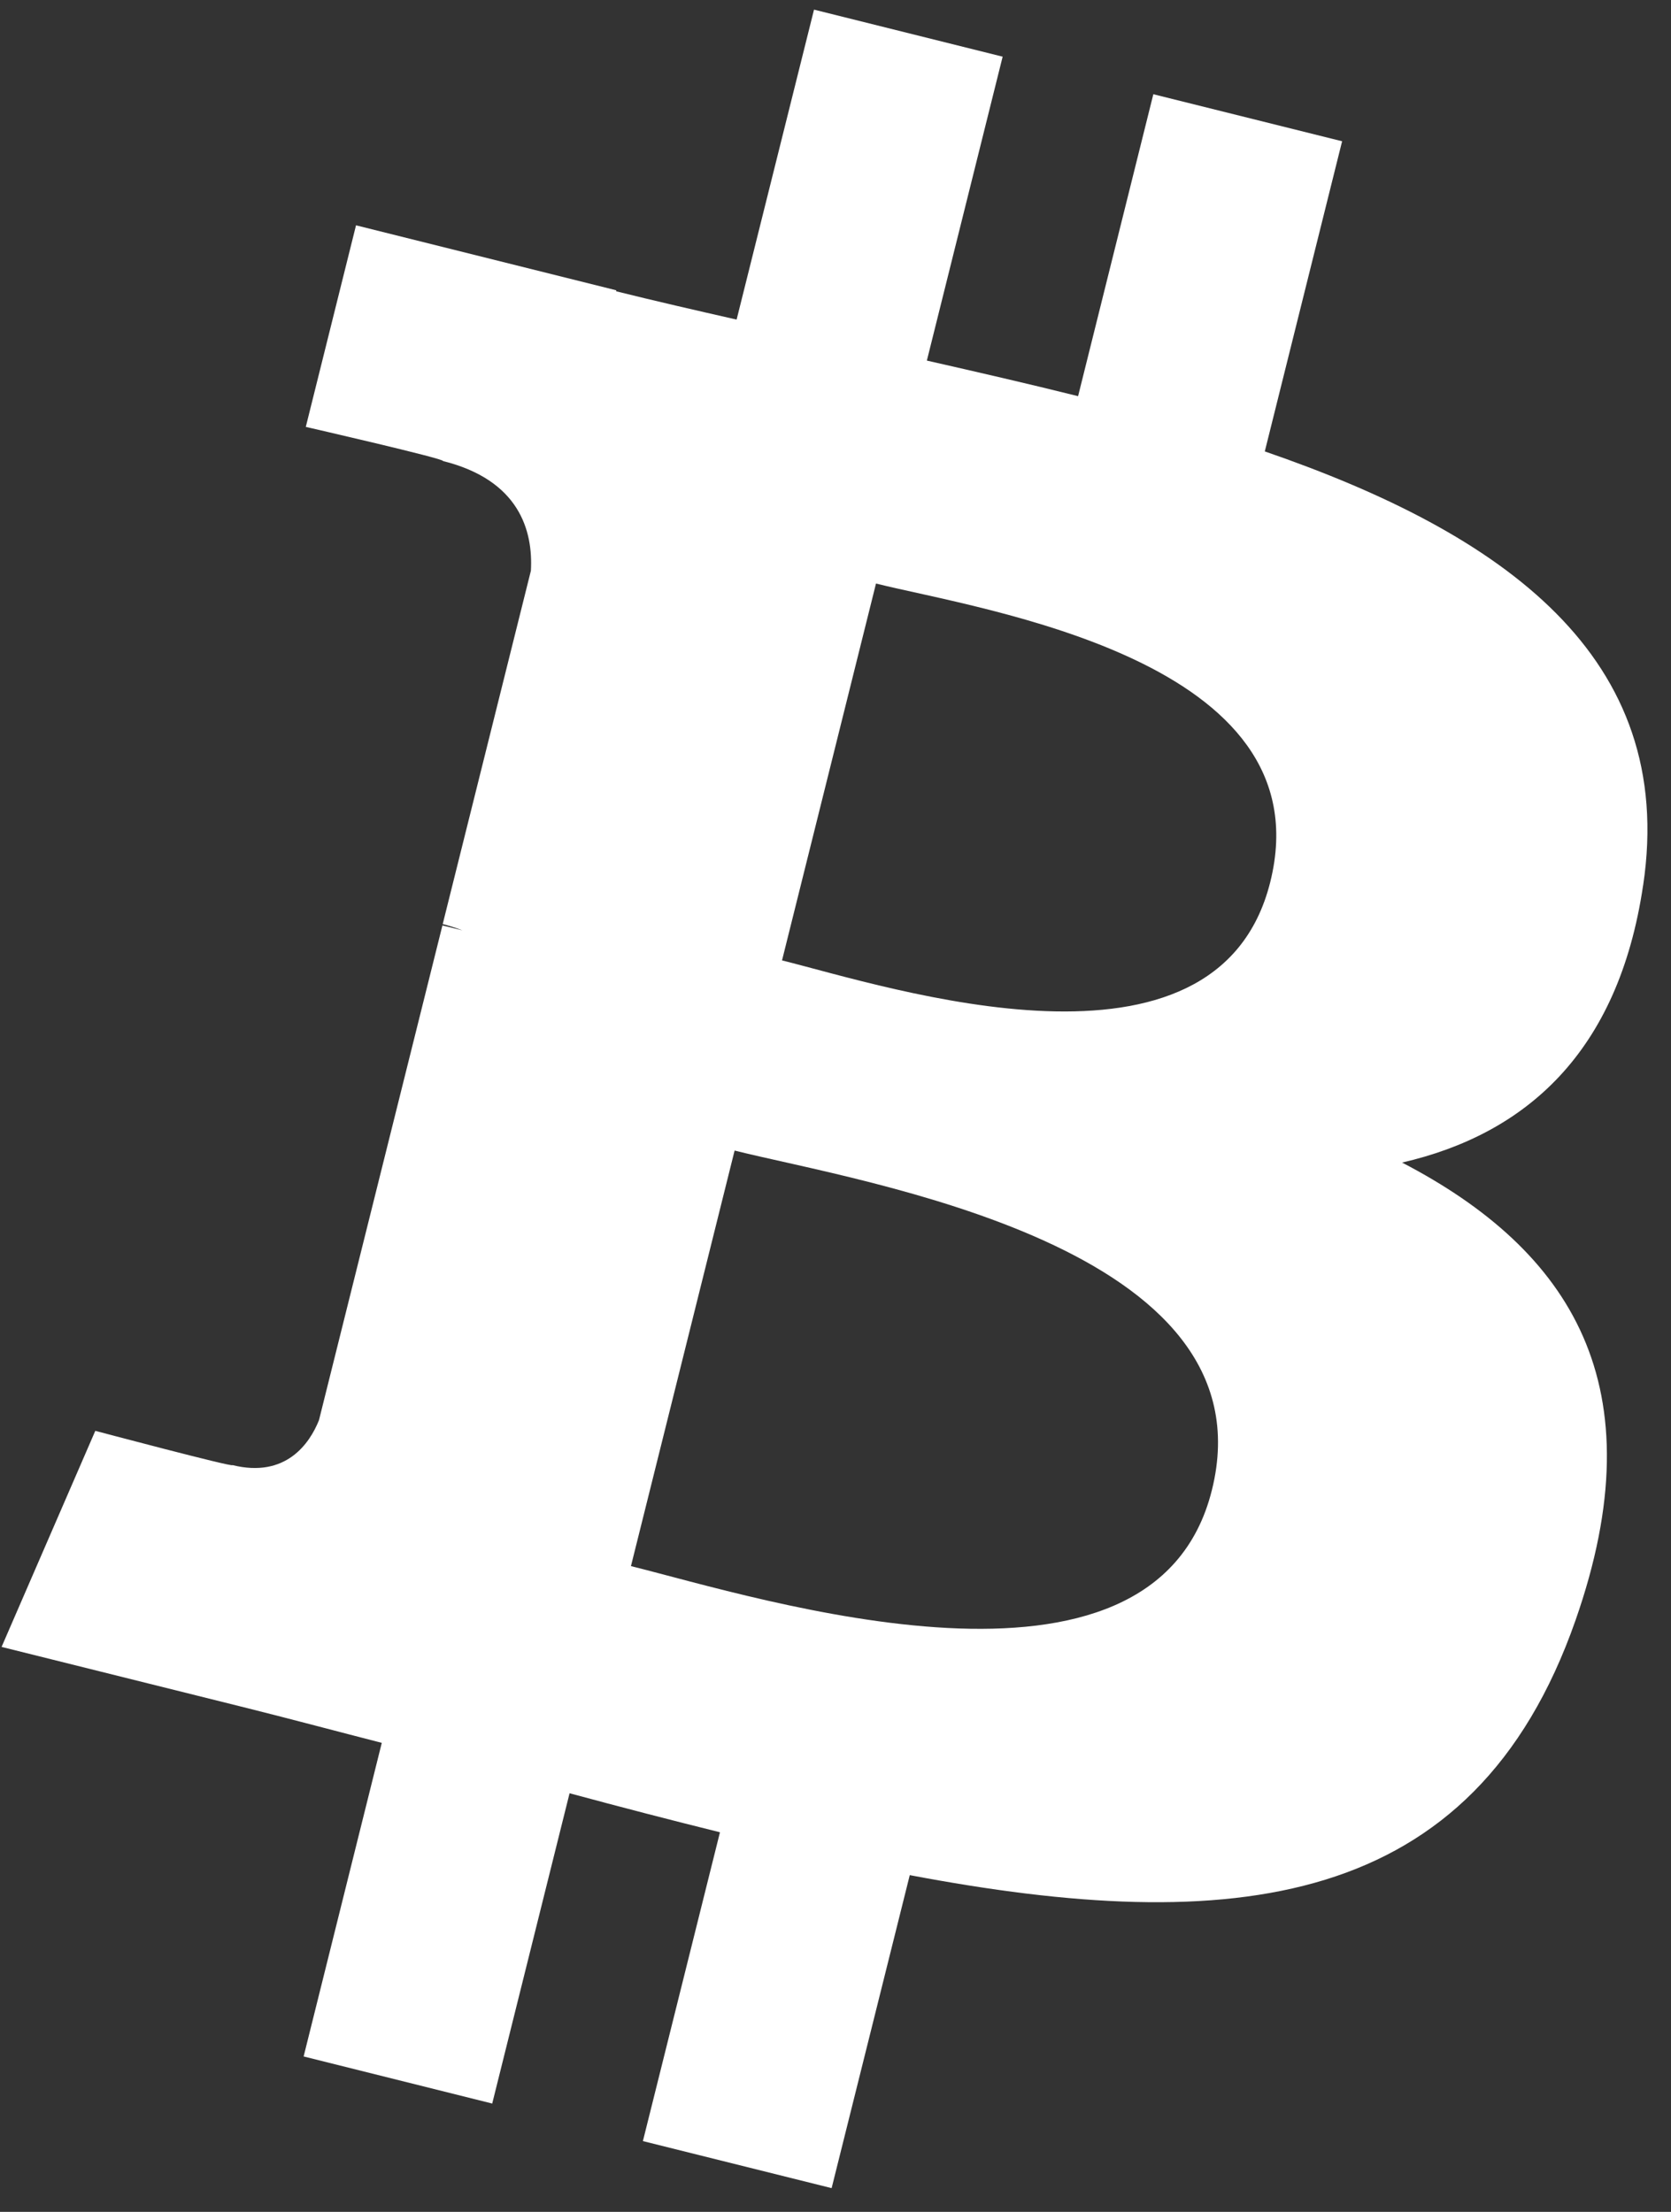 <svg xmlns="http://www.w3.org/2000/svg" width="34" height="45" viewBox="0 0 34 45">
    <rect x="0" y="0" width="34" height="45" fill="#333333" stroke="none"/>
    <g fill="none" fill-rule="evenodd">
        <g fill="#FFF" fill-rule="nonzero">
            <g>
                <g>
                    <path d="M50.433 30.014c.697-4.657-2.85-7.16-7.698-8.83l1.573-6.31-3.841-.957-1.531 6.143c-1.01-.252-2.047-.49-3.077-.724l1.542-6.183-3.838-.957-1.575 6.306c-.835-.19-1.656-.378-2.452-.576l.004-.02-5.296-1.322-1.022 4.101s2.85.653 2.79.694c1.555.388 1.836 1.417 1.79 2.233L26.008 30.8c.108.028.246.067.4.128-.128-.032-.265-.067-.406-.1L23.49 40.894c-.19.473-.672 1.182-1.76.913.039.055-2.791-.697-2.791-.697l-1.907 4.396 4.998 1.245c.93.233 1.841.477 2.738.707l-1.59 6.38 3.837.958 1.574-6.313c1.048.284 2.065.547 3.06.794l-1.568 6.283 3.84.957 1.59-6.368c6.549 1.239 11.473.739 13.546-5.184 1.67-4.768-.083-7.52-3.529-9.313 2.51-.578 4.4-2.229 4.904-5.638zm-8.775 12.303c-1.187 4.77-9.217 2.191-11.82 1.545l2.109-8.454c2.603.65 10.952 1.936 9.711 6.91zm1.188-12.372c-1.083 4.338-7.766 2.134-9.934 1.594l1.912-7.667c2.168.54 9.15 1.548 8.022 6.073z" transform="translate(-136, -2022) translate(99, 1990) translate(20, 20)"/>
                </g>
            </g>
        </g>
    </g>
</svg>
